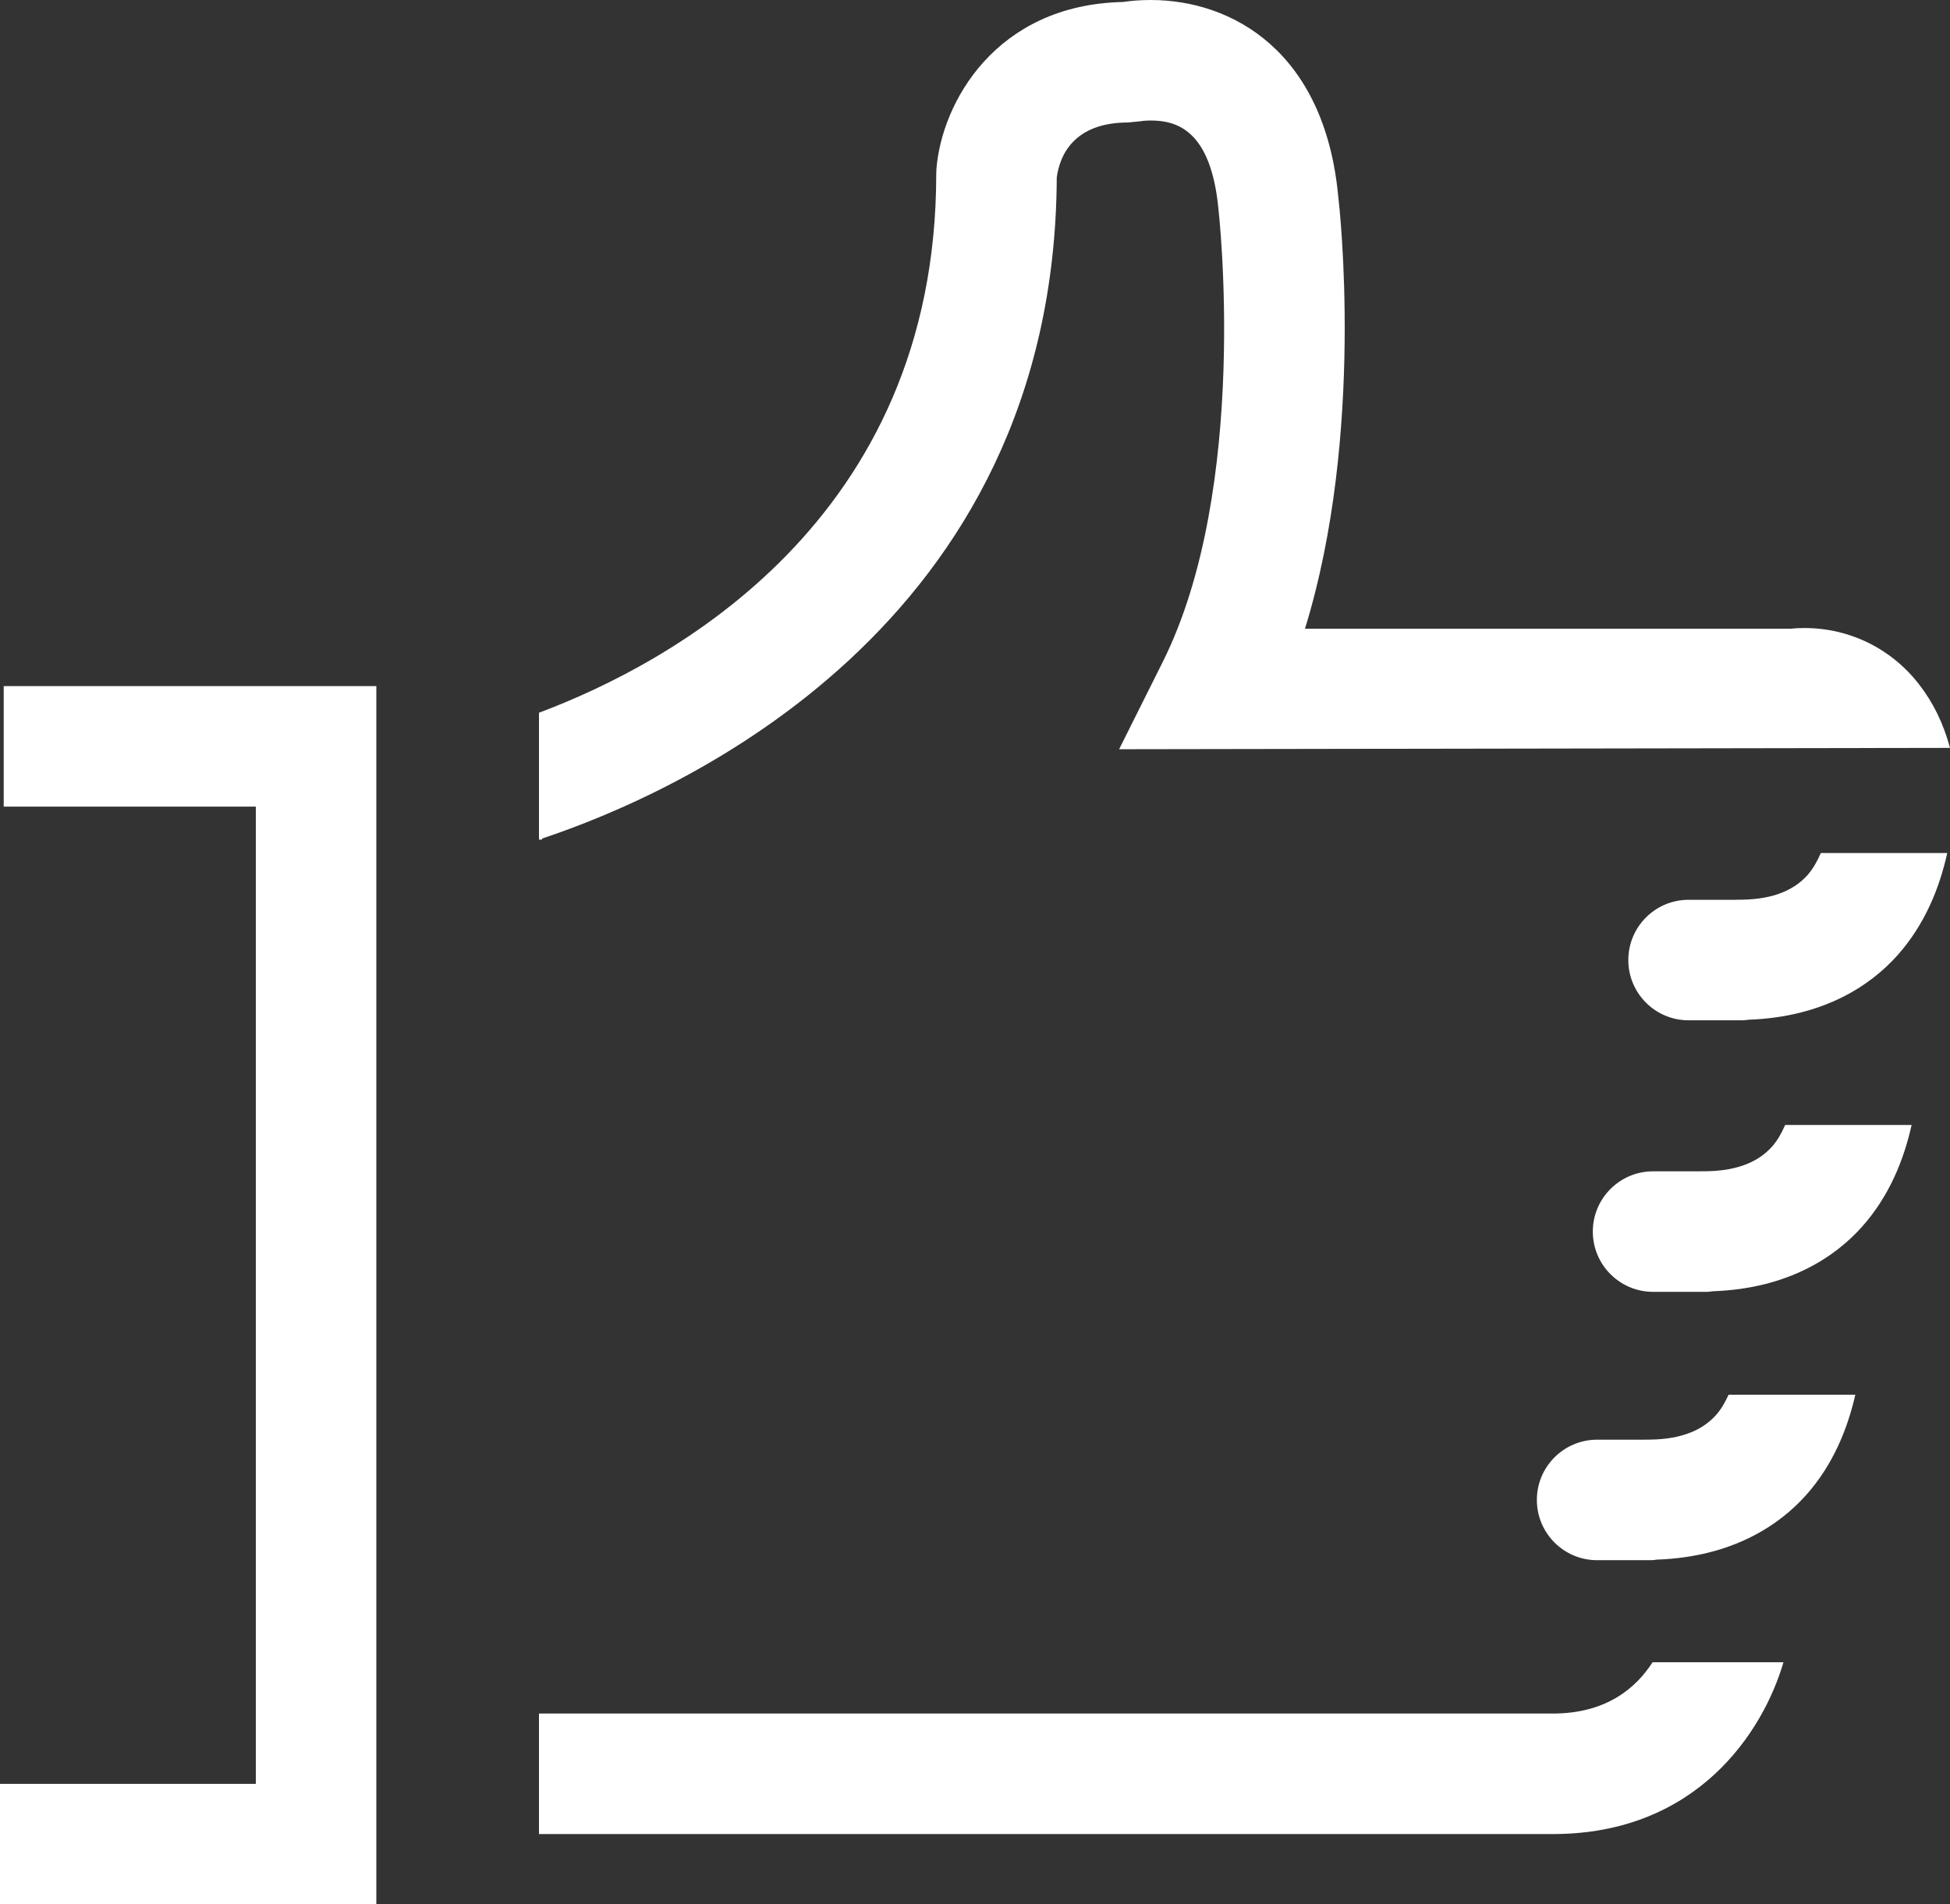 <!-- Generator: Adobe Illustrator 19.0.0, SVG Export Plug-In  -->
<svg version="1.1"
	 xmlns="http://www.w3.org/2000/svg" xmlns:xlink="http://www.w3.org/1999/xlink" xmlns:a="http://ns.adobe.com/AdobeSVGViewerExtensions/3.0/"
	 x="0px" y="0px" width="56.635px" height="55.309px" viewBox="0 0 56.635 55.309"
	 style="enable-background:new 0 0 56.635 55.309;" xml:space="preserve">
<rect x="0" y="0" width="56.635" height="55.309" fill="#333333" stroke="none"/>
<style type="text/css">
	.st0{fill:#FFFFFF;}
</style>
<defs>
</defs>
<g>
	<g>
		<polygon class="st0" points="10.93,55.309 0,55.309 0,51.809 7.43,51.809 7.43,23.427 0.108,23.427 0.108,19.927 10.93,19.927 		
			"/>
	</g>
	<g>
		<path class="st0" d="M52.493,25.419c-0.441,0.492-1.127,0.727-2.068,0.711v0.003h-1.383c-0.966,0-1.75,0.784-1.75,1.75
			c0,0.966,0.784,1.75,1.75,1.75h1.576c0.057,0,0.108-0.011,0.162-0.017c2.231-0.078,3.578-1.035,4.318-1.859
			c0.816-0.909,1.236-1.988,1.457-2.983h-3.671C52.78,25.009,52.659,25.234,52.493,25.419z"/>
		<g>
			<path class="st0" d="M45.099,49.767H15.654v3.5h29.444c4.188,0,6.107-2.962,6.7-4.99h-3.802
				C47.534,49,46.677,49.767,45.099,49.767z"/>
			<path class="st0" d="M32.503,21.76l24.132-0.039c-0.198-0.729-0.489-1.313-0.895-1.84c-0.804-1.042-2.019-1.641-3.333-1.641
				c-0.163,0-0.298,0.009-0.398,0.02H37.901c1.75-5.665,1-12.282,0.965-12.568C38.467,1.495,35.79,0,33.419,0
				c-0.344,0-0.623,0.03-0.807,0.058c-3.695,0.079-5.264,2.928-5.415,4.852l-0.005,0.137c0,10.094-7.743,14.231-11.538,15.653v3.685
				h0.09v-0.031c3.916-1.304,14.89-6.126,14.948-19.203c0.086-0.622,0.479-1.594,2.078-1.594l0.347-0.035
				c0.04-0.007,0.15-0.022,0.302-0.022c0.74,0,1.748,0.261,1.968,2.563c0.009,0.08,0.92,8.09-1.618,13.164L32.503,21.76z"/>
		</g>
	</g>
	<g>
		<path class="st0" d="M51.462,33.306c-0.441,0.492-1.127,0.727-2.068,0.711v0.002h-1.383c-0.966,0-1.75,0.784-1.75,1.75
			s0.784,1.75,1.75,1.75h1.576c0.057,0,0.108-0.011,0.162-0.017c2.231-0.078,3.578-1.035,4.318-1.859
			c0.813-0.905,1.232-1.979,1.453-2.97h-3.673C51.745,32.904,51.626,33.125,51.462,33.306z"/>
	</g>
	<g>
		<path class="st0" d="M49.837,41.1c-0.441,0.492-1.127,0.727-2.068,0.711v0.002h-1.383c-0.966,0-1.75,0.784-1.75,1.75
			s0.784,1.75,1.75,1.75h1.576c0.057,0,0.108-0.011,0.162-0.017c2.231-0.078,3.578-1.035,4.318-1.859
			c0.801-0.892,1.219-1.949,1.443-2.928h-3.682C50.104,40.724,49.991,40.929,49.837,41.1z"/>
	</g>
</g>
</svg>